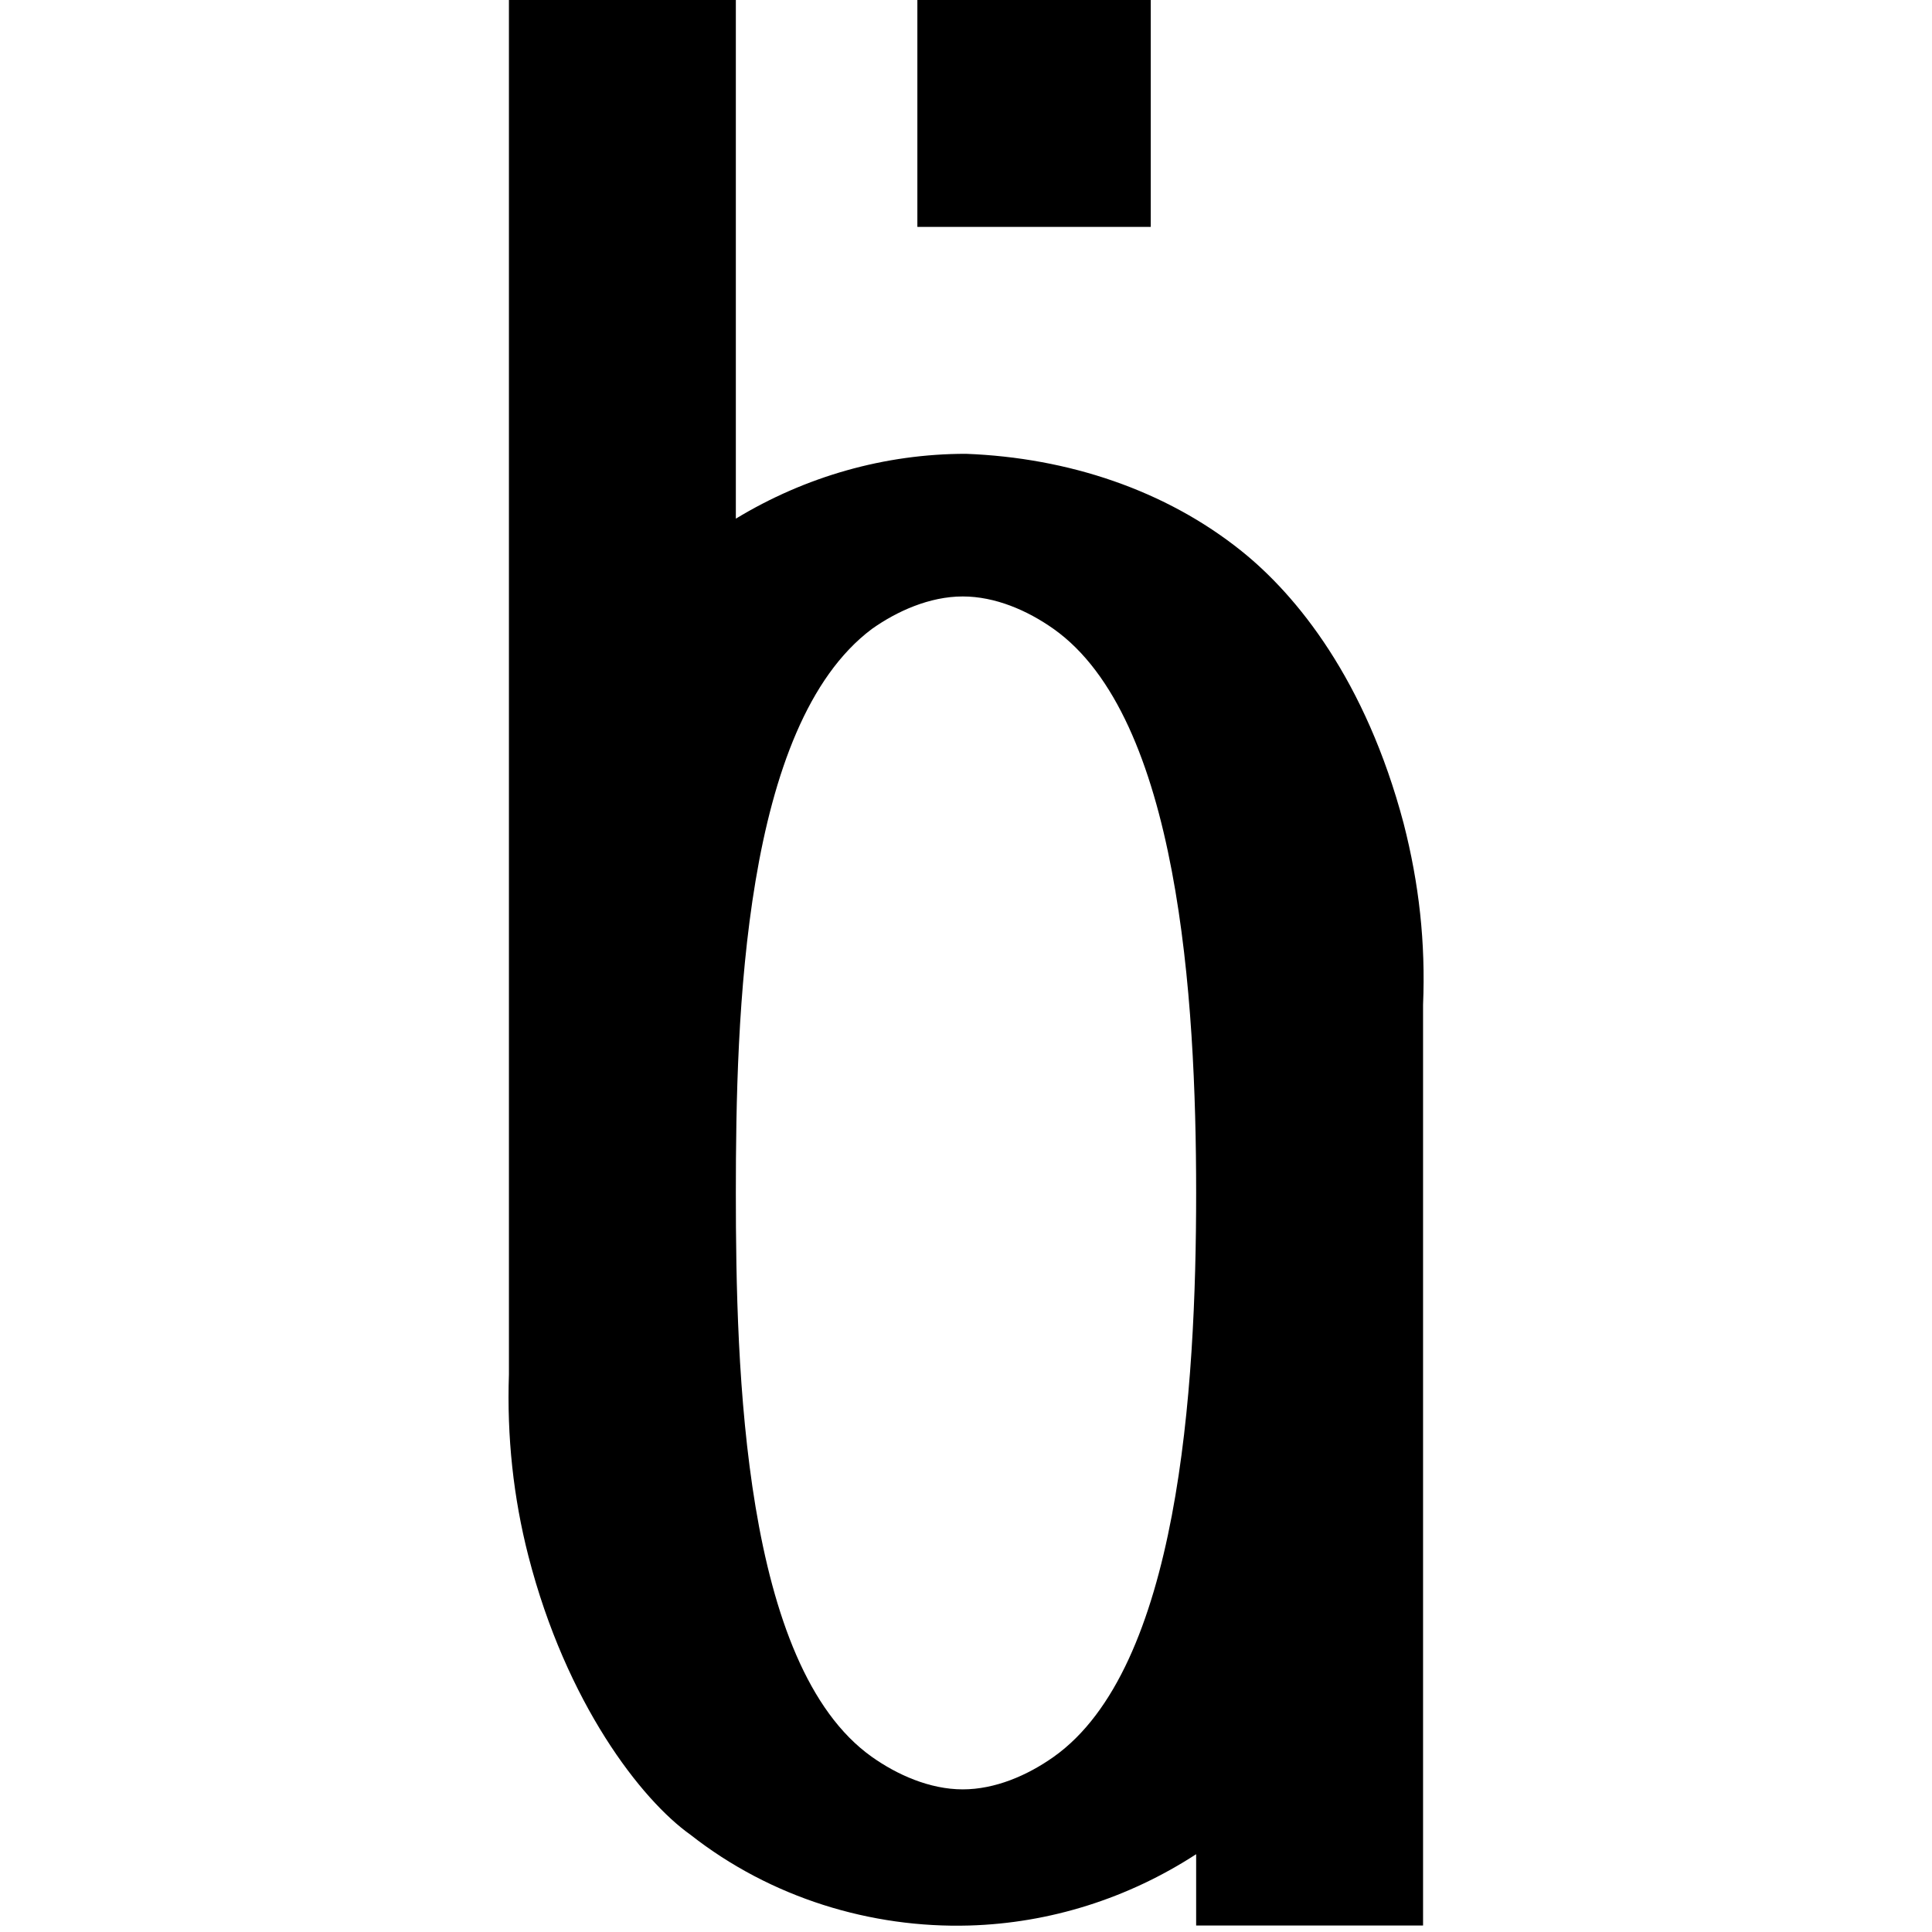 <svg id="bia" viewBox="0 0 143 298" xmlns="http://www.w3.org/2000/svg" width="16" height="16">
  <path fill-rule="evenodd" stroke="none" fill="#000"
        d="M141.999,155.0 C141.999,174.0 141.999,192.999 141.999,211.999 C141.999,221.333 141.999,230.666 141.999,240.0 C141.999,259.0 141.999,278.0 141.999,297.0 C130.333,297.0 118.666,297.0 106.999,297.0 C106.999,293.333 106.999,289.666 106.999,286.0 C96.516,292.809 84.445,296.643 71.999,297.0 C56.875,297.433 41.405,292.749 29.0,283.0 C21.449,277.65 9.841,262.736 3.999,240.0 C1.679,230.966 0.673,221.596 0.999,211.999 C0.999,141.333 0.999,70.666 0.999,0.0 C12.666,0.0 24.333,0.0 36.0,0.0 C36.0,23.333 36.0,46.666 36.0,69.999 C36.0,73.333 36.0,76.666 36.0,80.0 C46.744,73.481 58.985,69.995 71.499,69.999 C87.272,70.6 102.280,75.603 113.999,85.0 C122.523,91.834 133.138,104.874 139.0,126.999 C141.392,136.31 142.398,145.413 141.999,155.0 ZM85.0,97.0 C80.956,94.14 75.988,92.0 71.0,92.0 C65.872,91.999 60.827,94.288 57.0,97.0 C37.108,111.89 36.0,156.754 36.0,184.0 C36.0,211.245 37.108,256.91 57.0,271.0 C60.827,273.711 65.872,276.0 71.0,276.0 C75.988,275.999 80.956,273.859 85.0,271.0 C104.329,257.33 106.999,214.37 106.999,184.0 C106.999,153.962 104.329,110.669 85.0,97.0 ZM63.999,0.0 C76.0,0.0 88.0,0.0 99.999,0.0 C99.999,11.666 99.999,23.333 99.999,34.999 C88.0,34.999 76.0,34.999 63.999,34.999 C63.999,23.333 63.999,11.666 63.999,0.0 Z"/>
</svg>
